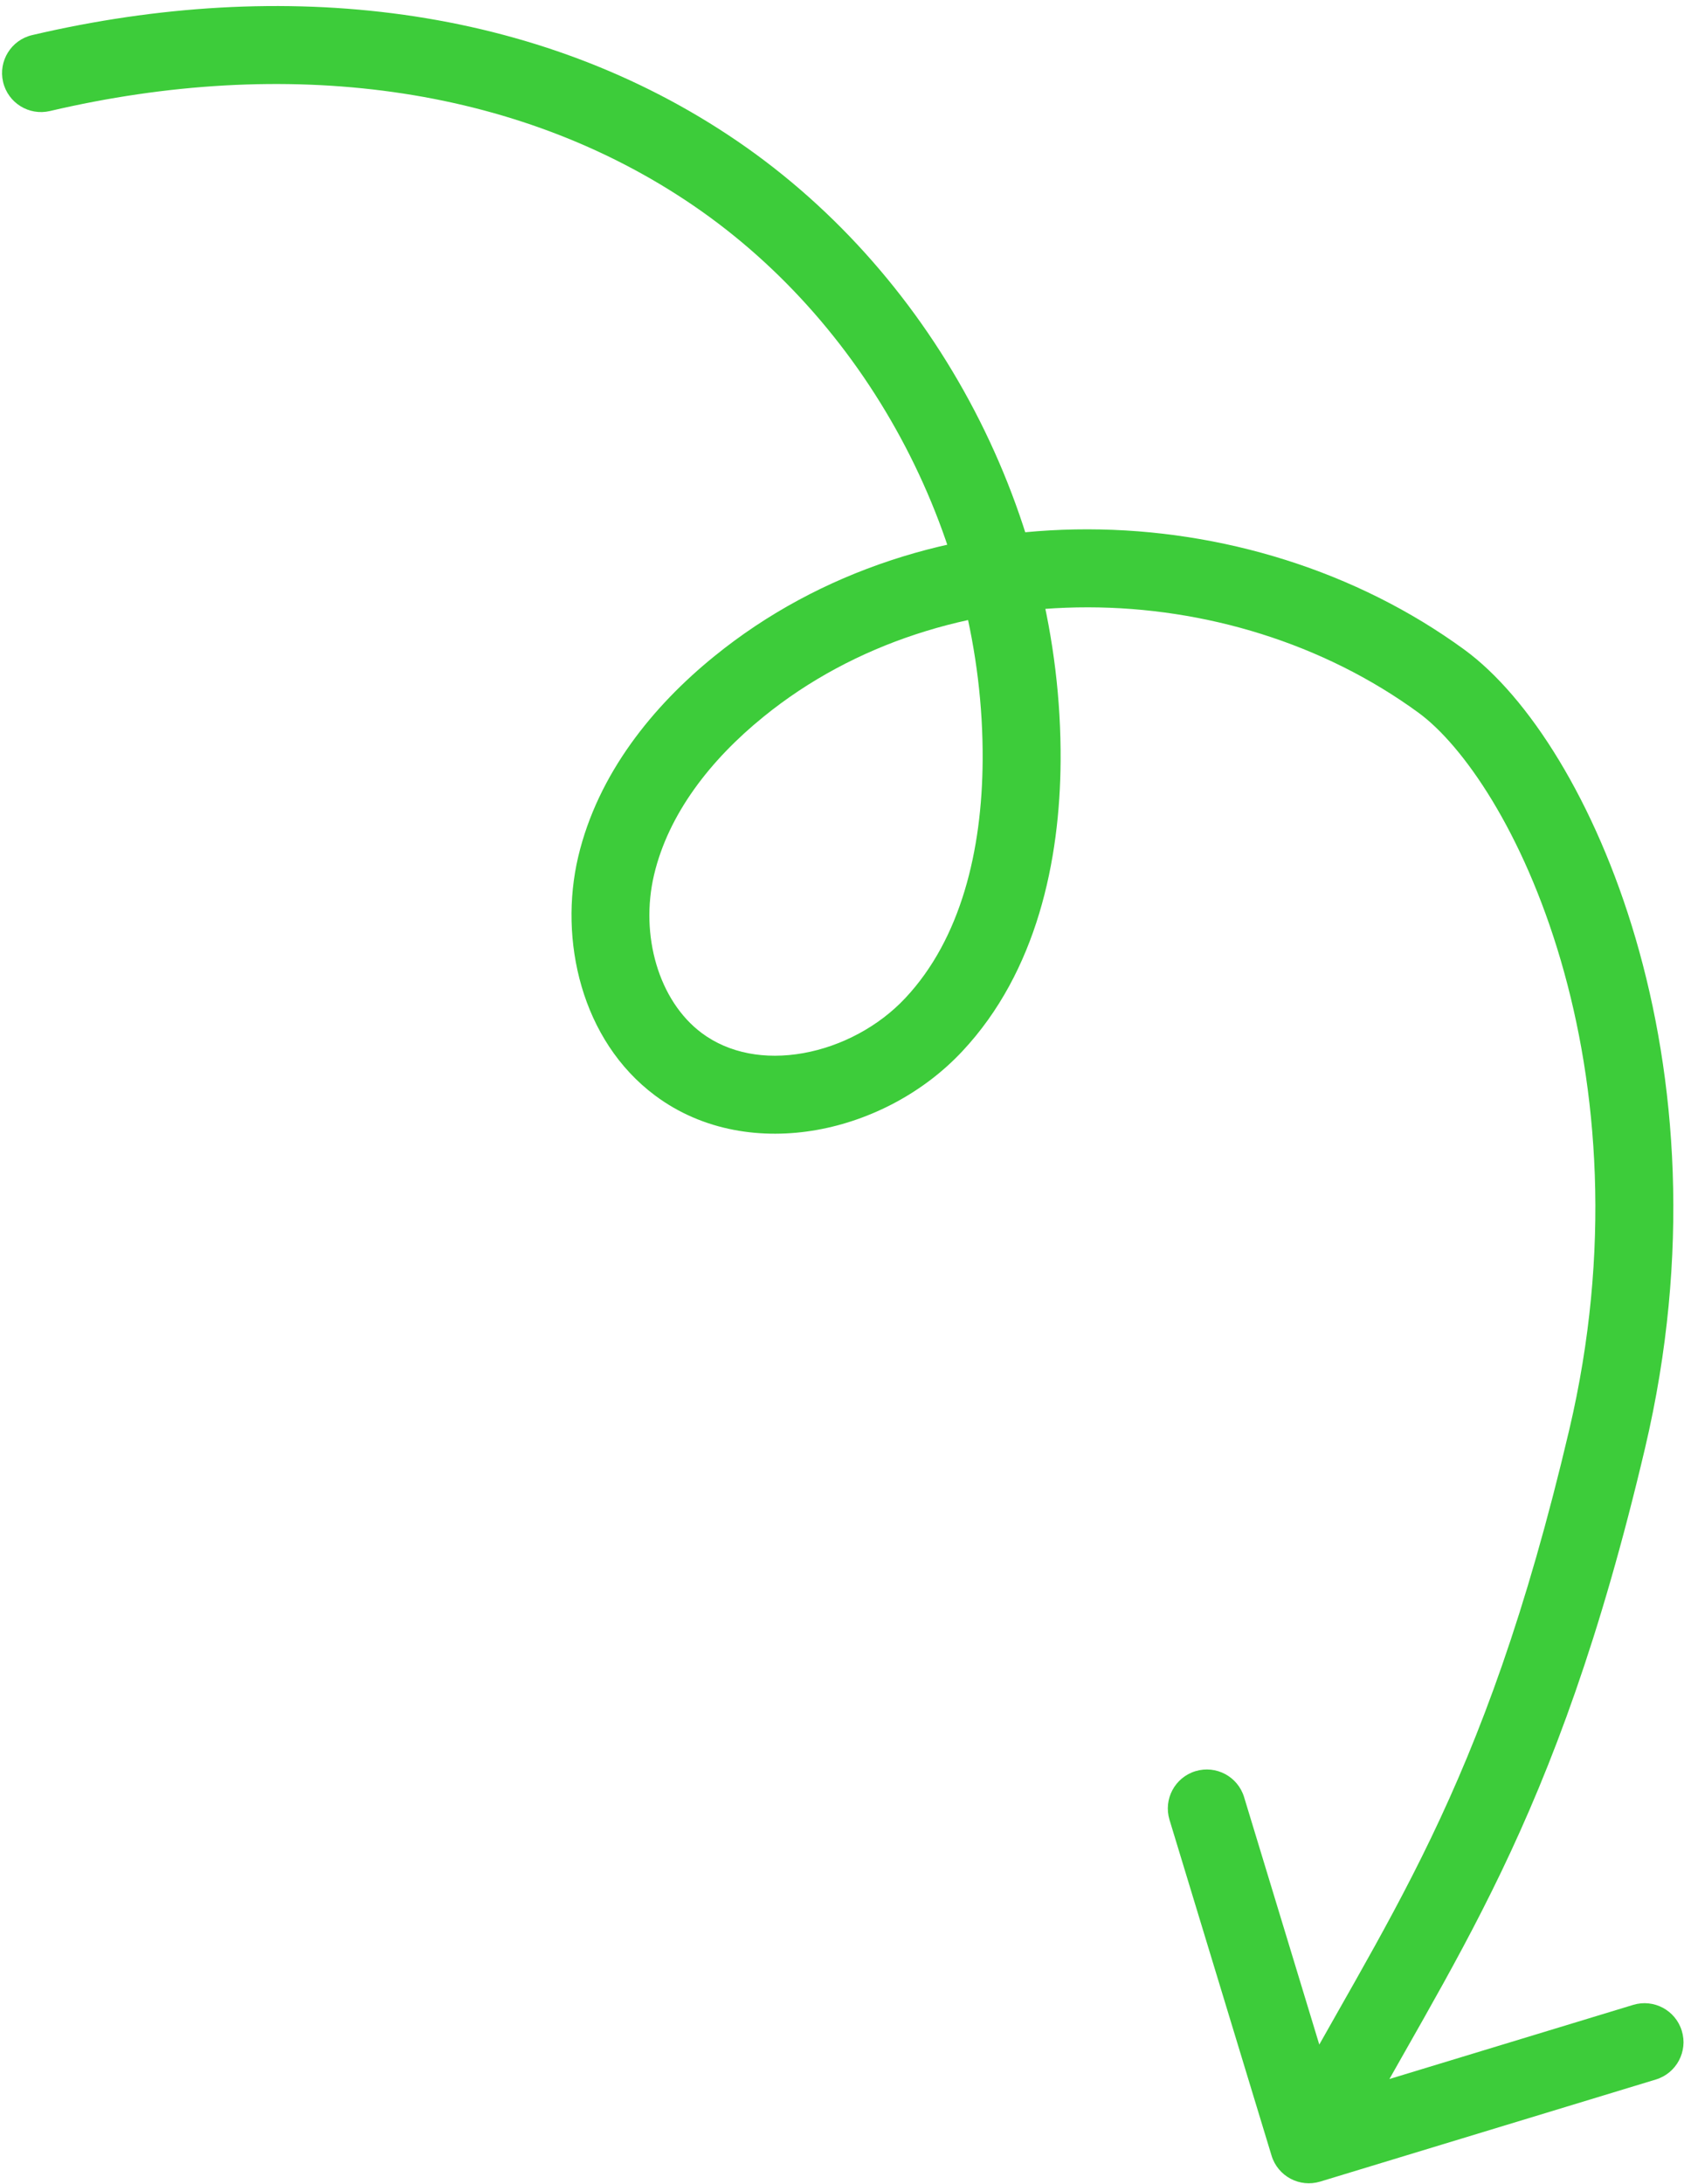 <?xml version="1.0" encoding="UTF-8"?> <svg xmlns="http://www.w3.org/2000/svg" width="216" height="280" viewBox="0 0 216 280" fill="none"><path d="M163.097 276.384C163.9 279.026 166.693 280.517 169.335 279.714L212.39 266.625C215.032 265.822 216.522 263.029 215.719 260.387C214.916 257.745 212.123 256.254 209.481 257.057L171.21 268.692L159.576 230.421C158.773 227.779 155.98 226.288 153.338 227.091C150.696 227.895 149.205 230.688 150.008 233.33L163.097 276.384ZM184.872 87.329L181.925 91.368L181.925 91.368L184.872 87.329ZM94.782 88.018L97.929 91.904L97.934 91.899L94.782 88.018ZM79.029 111.006L74.163 109.855L74.162 109.86L79.029 111.006ZM87.016 136.457L84.025 140.463L84.027 140.465L87.016 136.457ZM119.788 131.365L116.14 127.946L116.133 127.953L119.788 131.365ZM131.04 97.527L126.04 97.494L126.04 97.497L131.04 97.527ZM4.124 4.5C1.435 5.13 -0.234 7.82 0.396 10.509C1.026 13.197 3.716 14.866 6.405 14.236L4.124 4.5ZM167.881 274.93L172.292 277.284C186.241 251.15 199.518 234.469 211.011 185.636L206.144 184.49L201.277 183.345C190.16 230.578 177.746 245.828 163.47 272.575L167.881 274.93ZM206.144 184.49L211.011 185.636C216.874 160.722 214.999 138.102 209.789 120.316C204.644 102.754 196.05 89.293 187.818 83.289L184.872 87.329L181.925 91.368C187.677 95.563 195.37 106.666 200.192 123.127C204.949 139.364 206.718 160.225 201.277 183.345L206.144 184.49ZM184.872 87.329L187.818 83.289C160.147 63.105 118.797 62.068 91.629 84.138L94.782 88.018L97.934 91.899C121.232 72.974 157.546 73.586 181.925 91.368L184.872 87.329ZM94.782 88.018L91.635 84.133C83.77 90.503 76.685 99.198 74.163 109.855L79.029 111.006L83.895 112.158C85.734 104.385 91.09 97.443 97.929 91.904L94.782 88.018ZM79.029 111.006L74.162 109.86C71.662 120.475 74.543 133.384 84.025 140.463L87.016 136.457L90.008 132.45C84.479 128.322 82.068 119.911 83.896 112.153L79.029 111.006ZM87.016 136.457L84.027 140.465C90.202 145.069 97.803 146.123 104.801 144.871C111.782 143.622 118.539 140.032 123.444 134.776L119.788 131.365L116.133 127.953C112.744 131.585 107.952 134.148 103.04 135.027C98.144 135.903 93.506 135.059 90.005 132.448L87.016 136.457ZM119.788 131.365L123.437 134.783C133.011 124.565 135.961 110.271 136.04 97.558L131.04 97.527L126.04 97.497C125.969 109.058 123.242 120.365 116.14 127.946L119.788 131.365ZM131.04 97.527L136.04 97.561C136.25 66.305 120.23 35.611 94.588 18.107L91.769 22.236L88.95 26.366C111.823 41.98 126.228 69.542 126.04 97.494L131.04 97.527ZM91.769 22.236L94.588 18.107C68.915 0.582 36.357 -3.051 4.124 4.5L5.264 9.368L6.405 14.236C36.579 7.168 66.107 10.773 88.95 26.366L91.769 22.236Z" fill="#3DCC3A"></path></svg> 